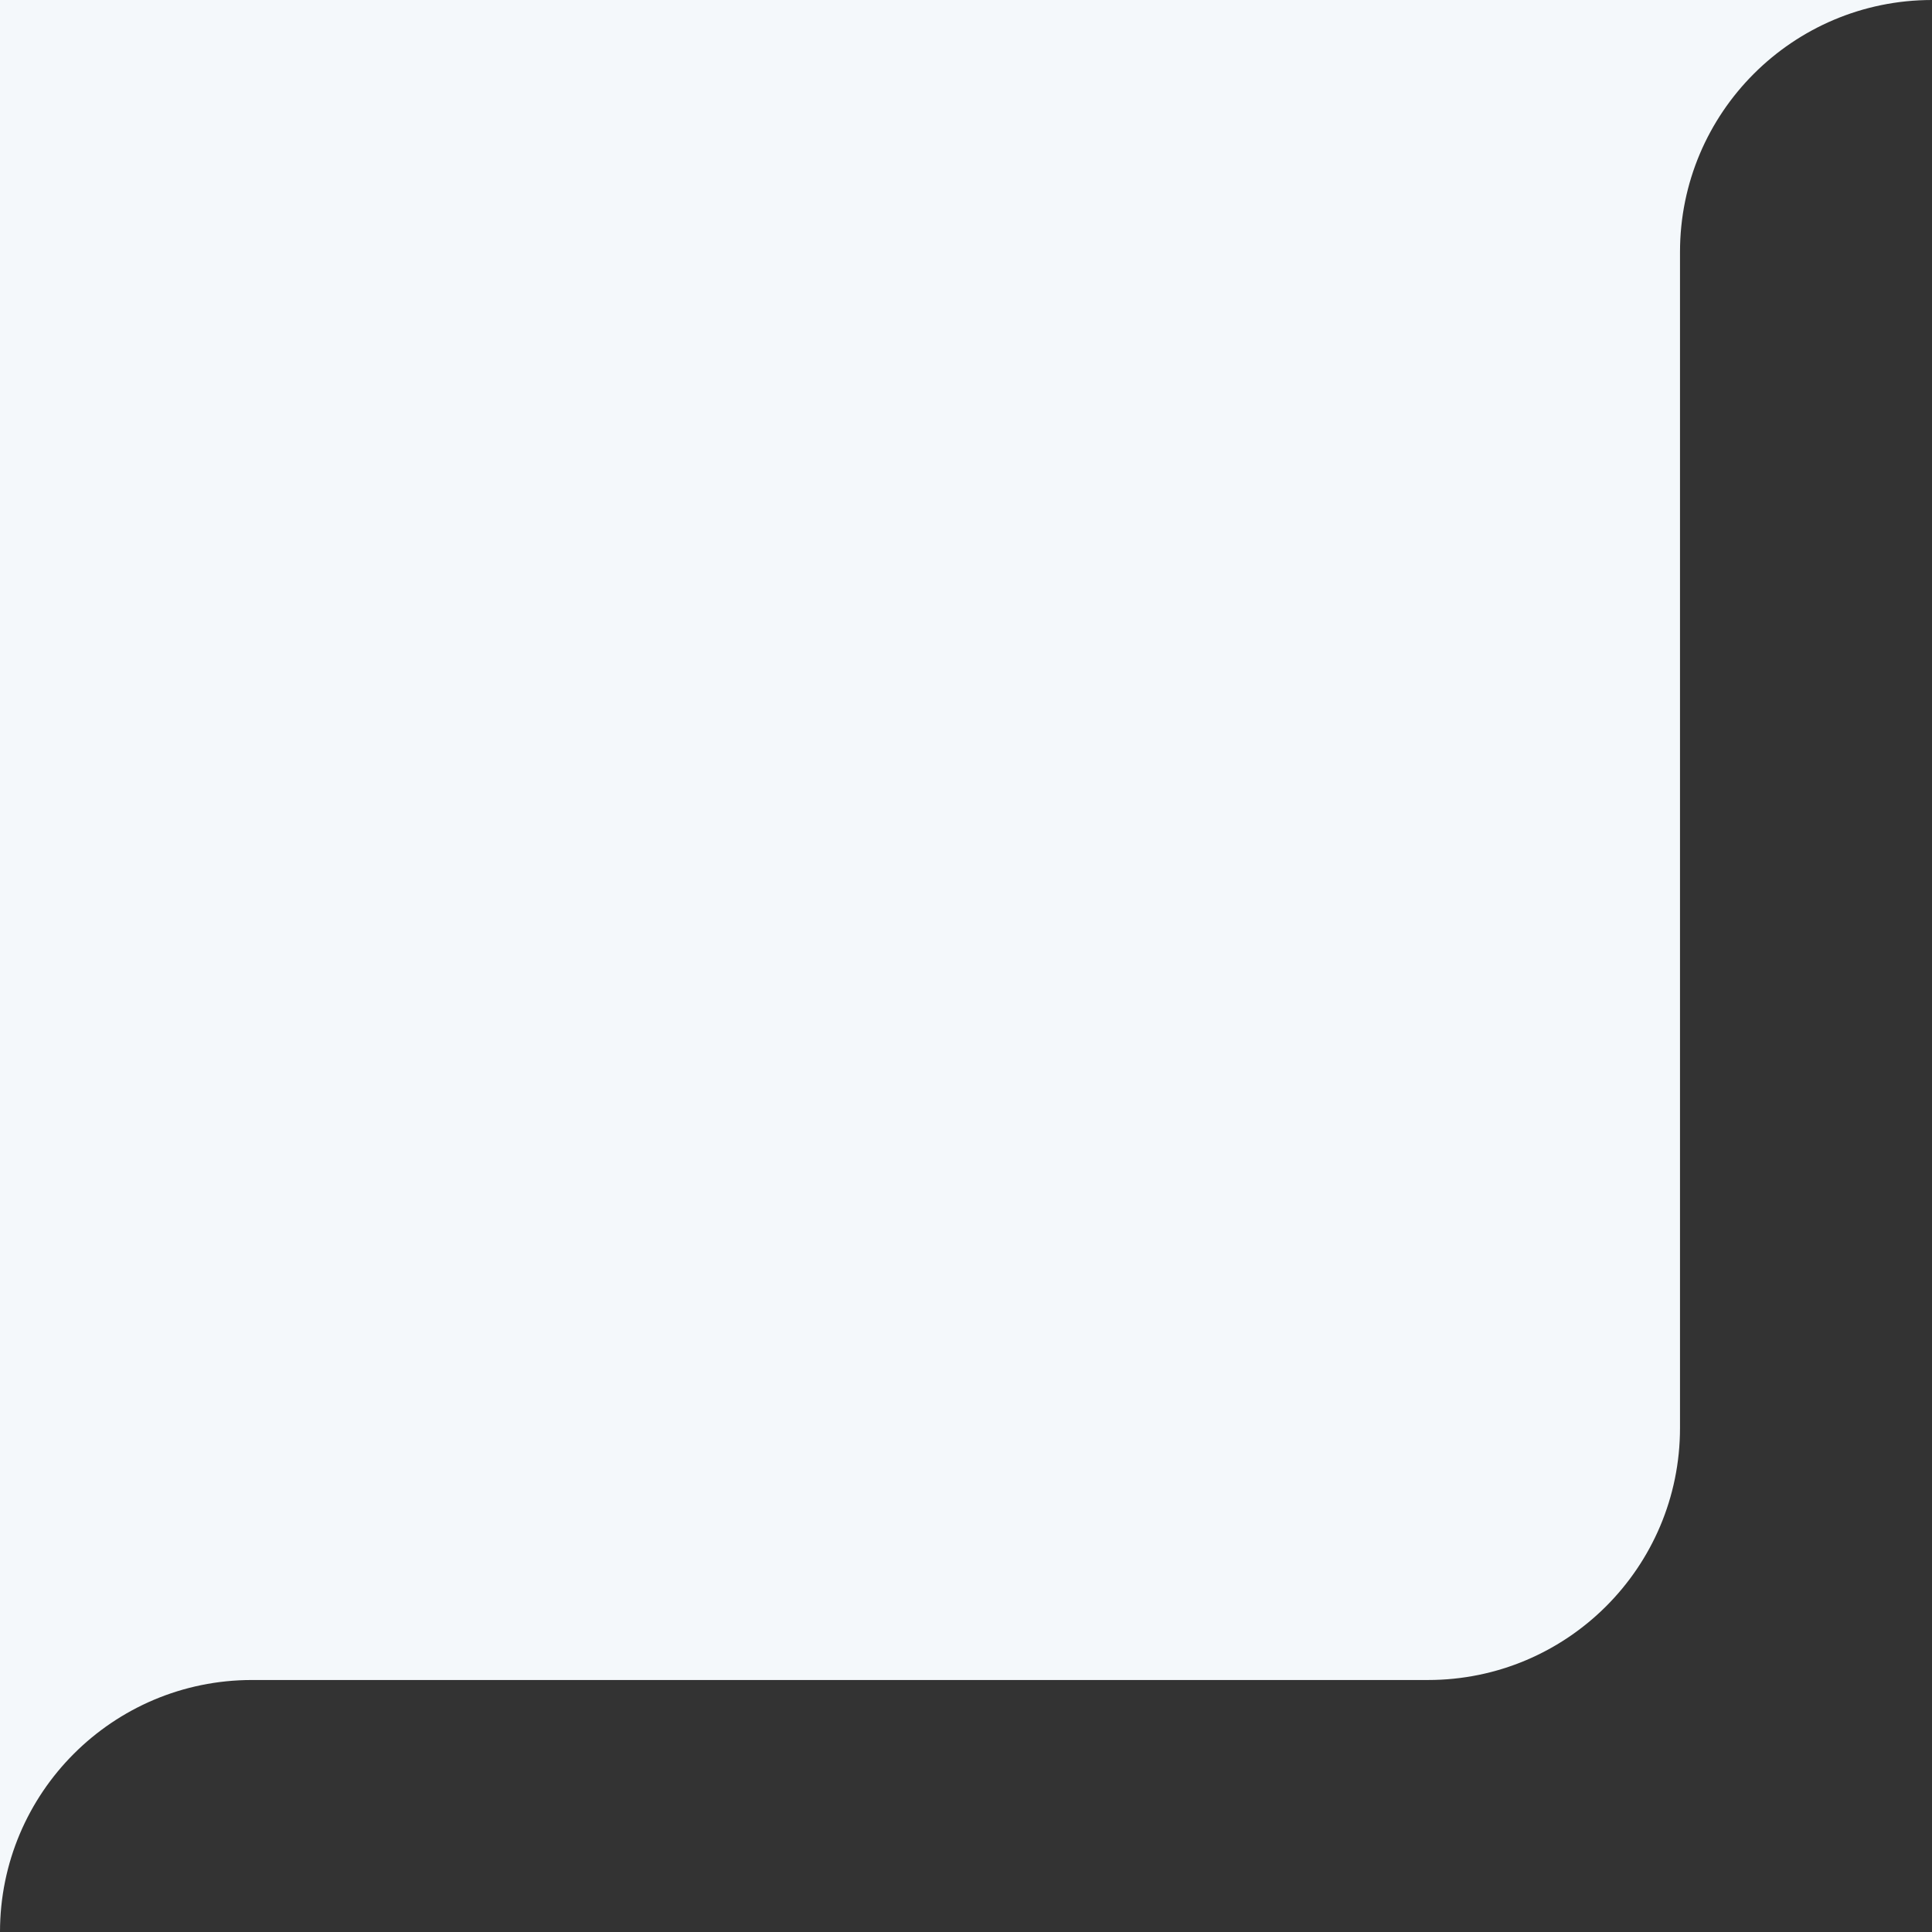 <svg width="115" height="115" viewBox="0 0 115 115" fill="none" xmlns="http://www.w3.org/2000/svg">
<rect x="0" y="0" width="115" height="115" fill="#333333" stroke="none"/>
<path d="M85 100C93.284 100 100 93.284 100 85V15C100 6.716 106.716 0 115 0H0V115C0 106.716 6.716 100 15 100H85Z" fill="#F4F8FB"/>
</svg>

